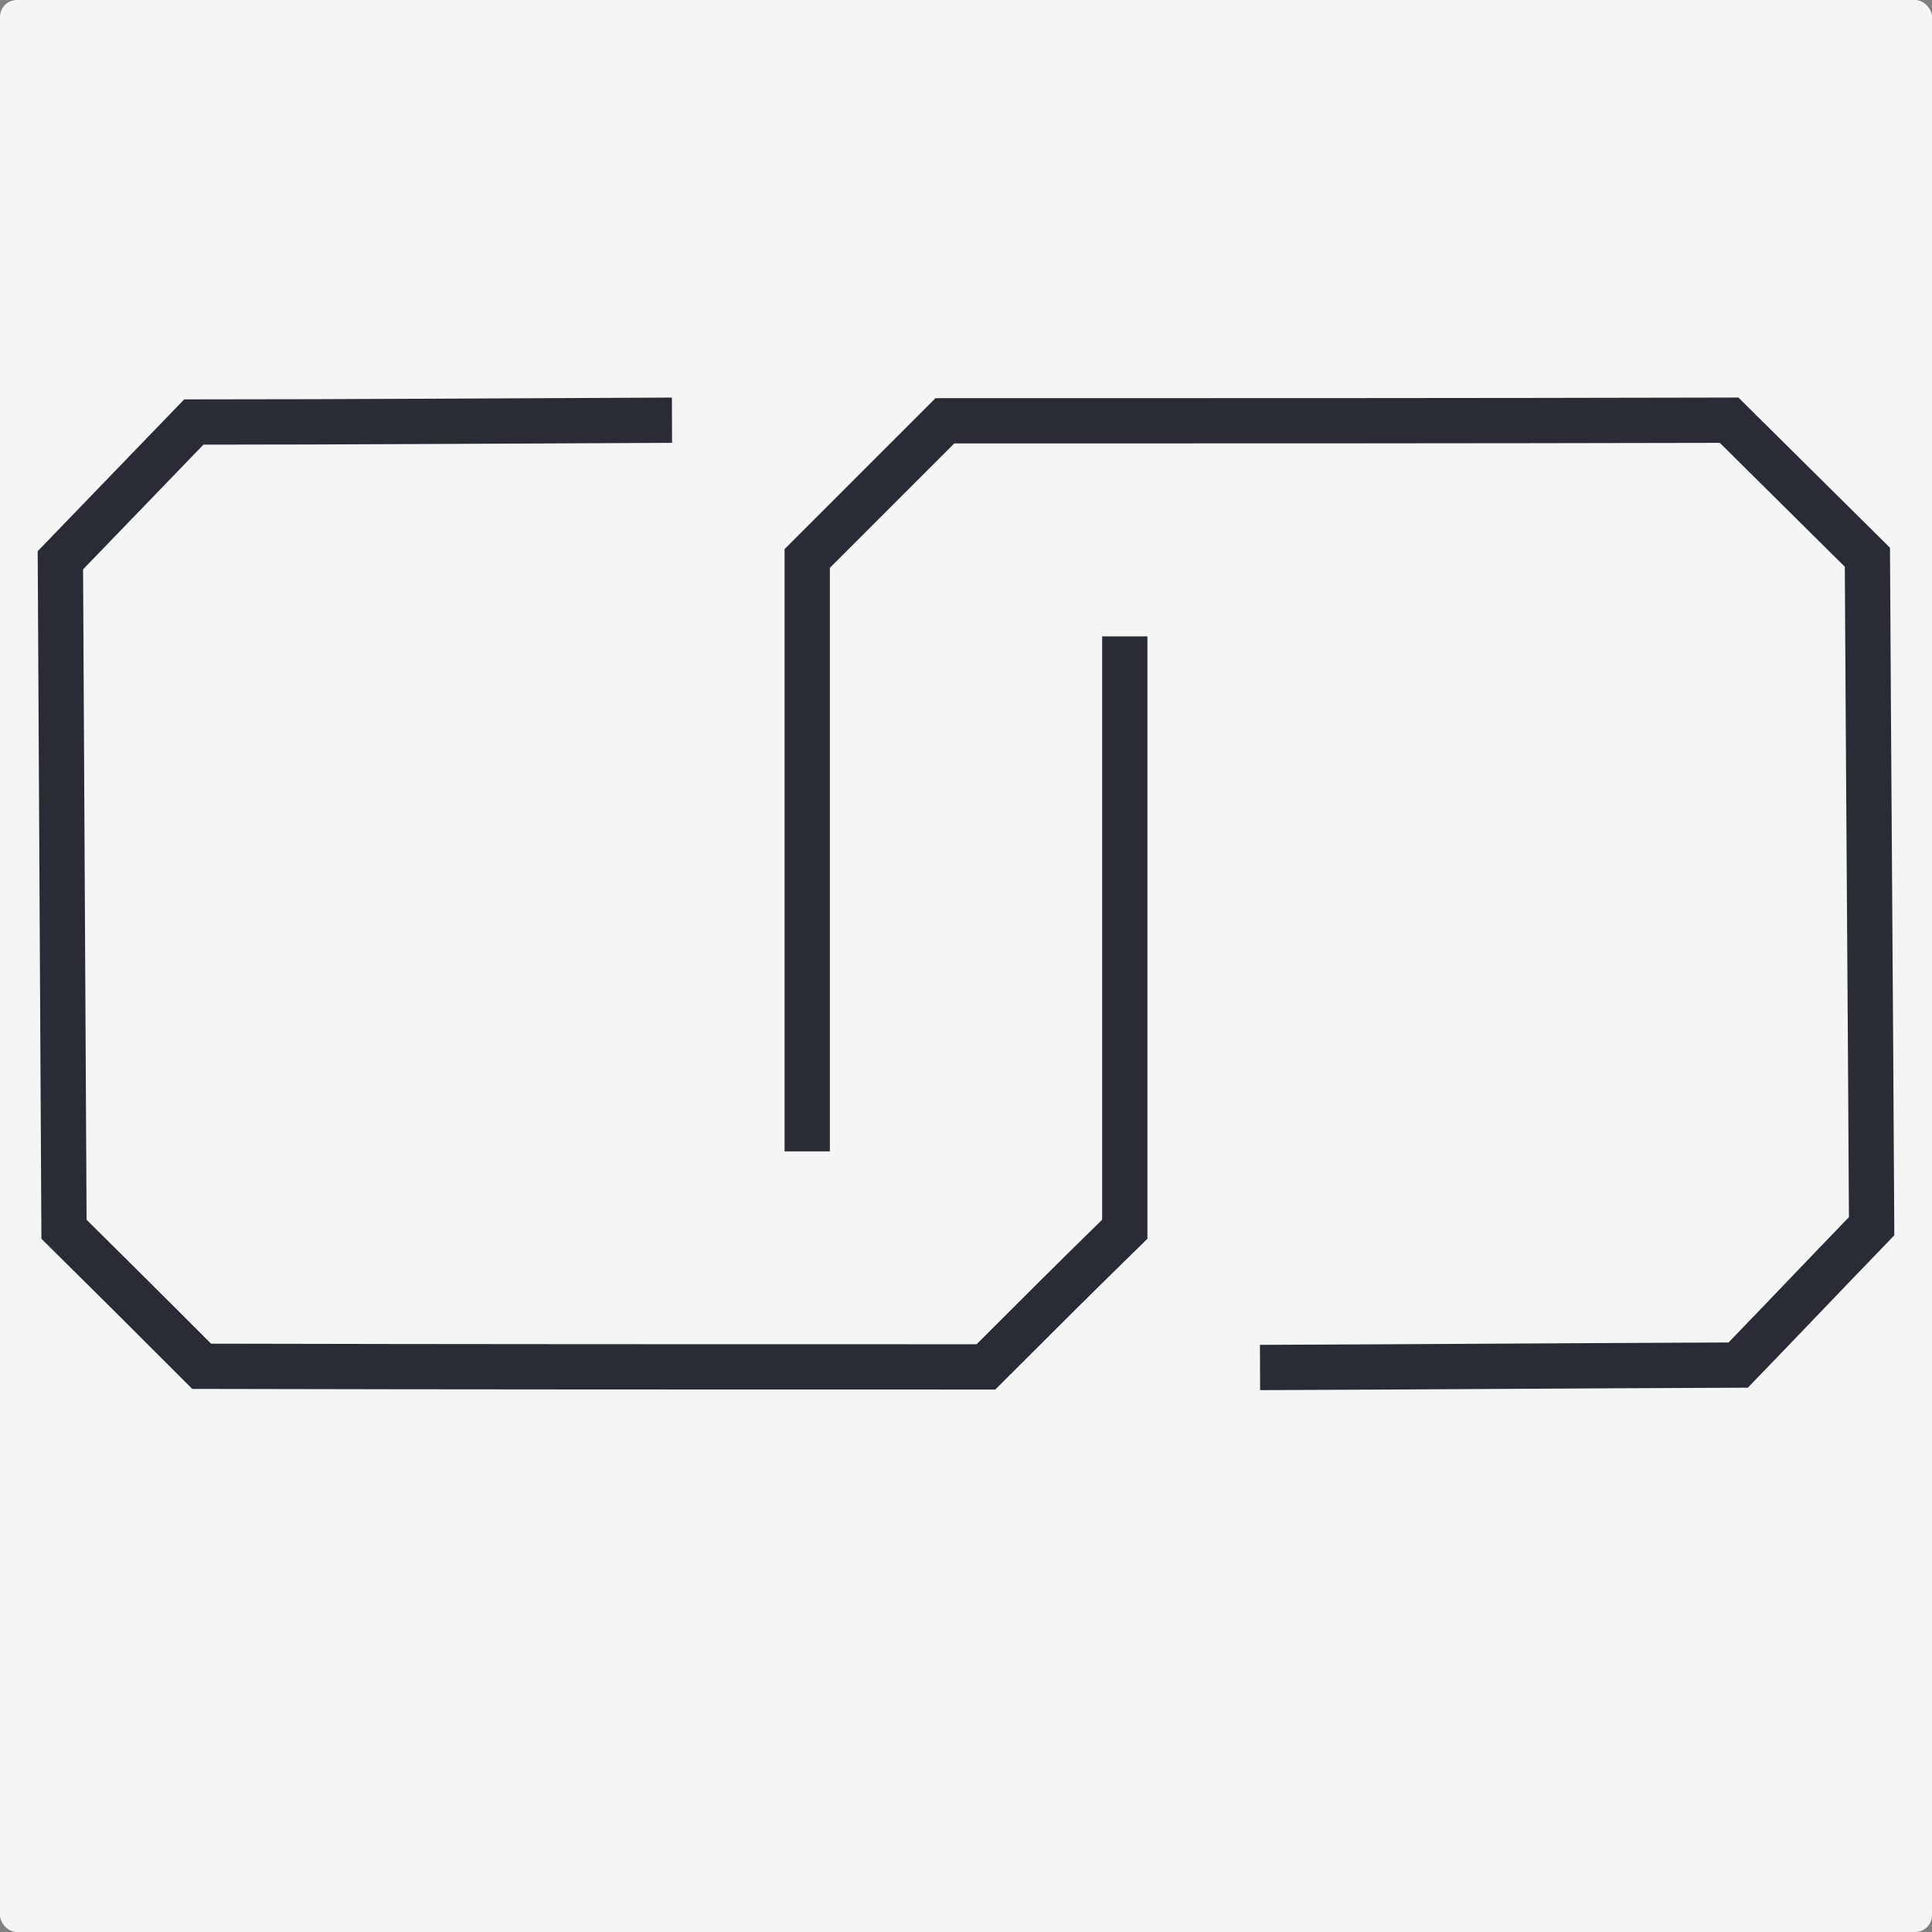<svg viewBox="0 0 32 32" xmlns="http://www.w3.org/2000/svg" data-sanitized-data-name="Layer 2" data-name="Layer 2" id="Layer_2">
  <rect x="0" y="0" width="32" height="32" fill="#808080" stroke="none"/>
  <defs>
    <style>
      .cls-1 {
        fill: #f5f5f5;
      }

      .cls-2 {
        fill: none;
        stroke: #292c35;
        stroke-miterlimit: 10;
        stroke-width: .75px;
      }
    </style>
  </defs>
  <g data-sanitized-data-name="Layer 1" data-name="Layer 1" id="Layer_1-2">
    <g>
      <rect ry=".28" rx=".28" height="32" width="32" class="cls-1"></rect>
      <g>
        <path d="m18.63,10.54v9.82c-.91.89-1.41,1.39-2.3,2.28-4.33,0-8.66,0-12.99-.01-.89-.89-1.39-1.39-2.28-2.27-.02-3.69-.04-7.39-.06-11.08.86-.89,1.35-1.4,2.21-2.29,2.64,0,5.28-.02,7.92-.03" class="cls-2"></path>
        <path d="m13.37,19.07v-9.82c.89-.89,1.39-1.39,2.28-2.28,4.33,0,8.66,0,12.99-.01.89.88,1.39,1.38,2.29,2.27.02,3.69.05,7.39.07,11.08-.86.89-1.35,1.41-2.21,2.3-2.64.01-5.28.03-7.92.04" class="cls-2"></path>
      </g>
    </g>
  </g>
</svg>